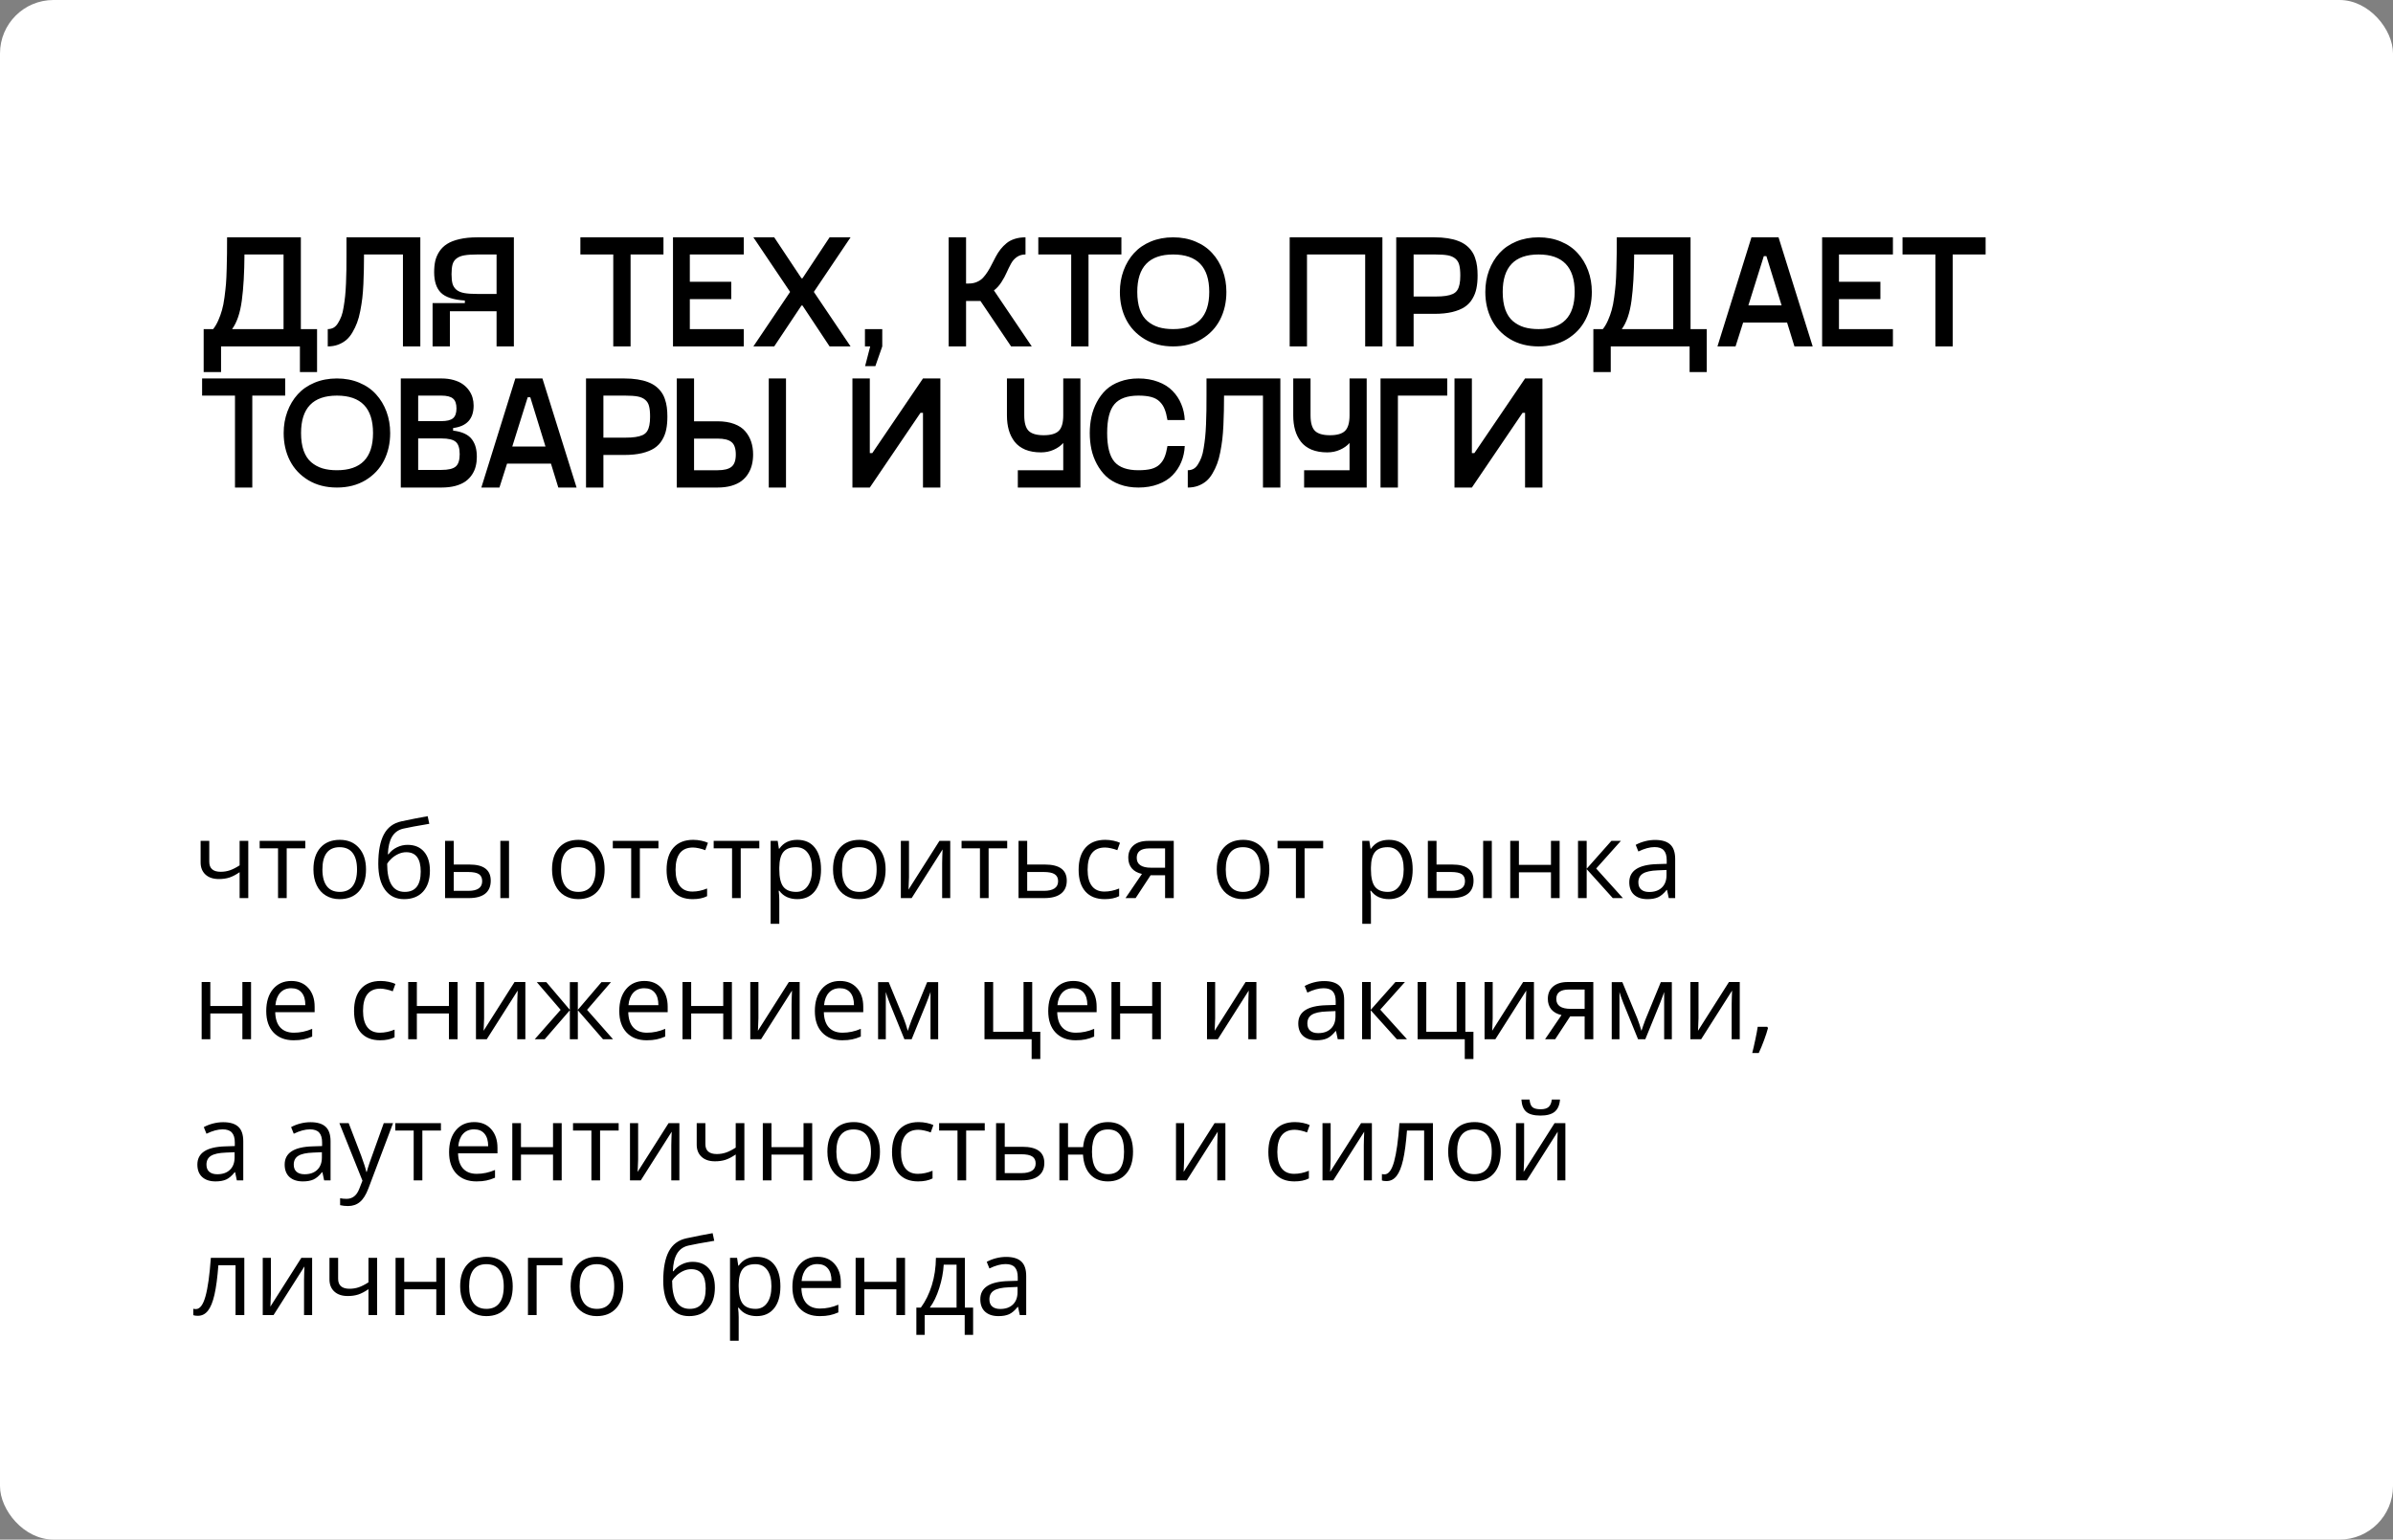 <?xml version="1.0" encoding="UTF-8"?> <svg xmlns="http://www.w3.org/2000/svg" width="373" height="240" viewBox="0 0 373 240" fill="none"><rect x="0" y="0" width="373" height="240" fill="#808080" stroke="none"/><rect width="373" height="240" rx="8.333" fill="white"></rect><path d="M32.62 131.081V134.336C32.62 135.378 33.215 135.898 34.403 135.898C34.896 135.898 35.368 135.822 35.819 135.671C36.269 135.519 36.779 135.261 37.349 134.897V131.081H38.7V140H37.349V135.964C36.779 136.354 36.25 136.631 35.762 136.794C35.279 136.951 34.731 137.03 34.118 137.03C33.228 137.03 32.531 136.796 32.026 136.33C31.522 135.863 31.27 135.231 31.27 134.434V131.081H32.62ZM47.586 132.236H44.689V140H43.338V132.236H40.474V131.081H47.586V132.236ZM57.051 135.532C57.051 136.986 56.685 138.123 55.952 138.942C55.22 139.756 54.208 140.163 52.917 140.163C52.119 140.163 51.411 139.976 50.793 139.601C50.174 139.227 49.697 138.69 49.36 137.99C49.024 137.29 48.856 136.471 48.856 135.532C48.856 134.078 49.219 132.947 49.946 132.139C50.673 131.325 51.682 130.918 52.974 130.918C54.221 130.918 55.212 131.333 55.944 132.163C56.682 132.993 57.051 134.116 57.051 135.532ZM50.255 135.532C50.255 136.672 50.483 137.54 50.939 138.136C51.395 138.733 52.065 139.032 52.949 139.032C53.834 139.032 54.504 138.736 54.959 138.145C55.42 137.548 55.651 136.677 55.651 135.532C55.651 134.398 55.42 133.538 54.959 132.952C54.504 132.361 53.828 132.065 52.933 132.065C52.049 132.065 51.381 132.356 50.931 132.936C50.481 133.517 50.255 134.382 50.255 135.532ZM58.963 134.653C58.963 132.7 59.251 131.178 59.826 130.088C60.401 128.992 61.312 128.308 62.56 128.037C64.112 127.706 65.479 127.438 66.662 127.231L66.914 128.42C65.031 128.734 63.686 128.984 62.878 129.168C62.091 129.347 61.5 129.771 61.103 130.438C60.713 131.105 60.499 132.014 60.461 133.164H60.558C60.895 132.708 61.329 132.35 61.86 132.09C62.392 131.829 62.948 131.699 63.529 131.699C64.625 131.699 65.479 132.055 66.092 132.765C66.705 133.476 67.012 134.461 67.012 135.719C67.012 137.114 66.656 138.204 65.946 138.991C65.235 139.772 64.245 140.163 62.975 140.163C61.722 140.163 60.74 139.683 60.029 138.722C59.319 137.762 58.963 136.406 58.963 134.653ZM63.097 139.032C64.752 139.032 65.579 137.976 65.579 135.866C65.579 133.853 64.828 132.847 63.325 132.847C62.913 132.847 62.514 132.933 62.129 133.107C61.749 133.275 61.399 133.5 61.079 133.783C60.764 134.065 60.52 134.355 60.347 134.653C60.347 136.08 60.572 137.168 61.022 137.917C61.472 138.66 62.164 139.032 63.097 139.032ZM70.723 134.767H73.156C74.29 134.767 75.128 134.979 75.671 135.402C76.219 135.82 76.493 136.446 76.493 137.282C76.493 138.177 76.202 138.855 75.622 139.316C75.047 139.772 74.198 140 73.075 140H69.372V131.081H70.723V134.767ZM79.341 140H77.99V131.081H79.341V140ZM70.723 135.931V138.869H73.009C74.442 138.869 75.158 138.367 75.158 137.363C75.158 136.864 74.992 136.501 74.662 136.273C74.331 136.045 73.766 135.931 72.969 135.931H70.723ZM94.242 135.532C94.242 136.986 93.875 138.123 93.143 138.942C92.41 139.756 91.399 140.163 90.107 140.163C89.31 140.163 88.602 139.976 87.983 139.601C87.365 139.227 86.888 138.69 86.551 137.99C86.215 137.29 86.046 136.471 86.046 135.532C86.046 134.078 86.41 132.947 87.137 132.139C87.864 131.325 88.873 130.918 90.164 130.918C91.412 130.918 92.402 131.333 93.135 132.163C93.873 132.993 94.242 134.116 94.242 135.532ZM87.446 135.532C87.446 136.672 87.674 137.54 88.13 138.136C88.586 138.733 89.256 139.032 90.14 139.032C91.024 139.032 91.694 138.736 92.15 138.145C92.611 137.548 92.842 136.677 92.842 135.532C92.842 134.398 92.611 133.538 92.15 132.952C91.694 132.361 91.019 132.065 90.124 132.065C89.239 132.065 88.572 132.356 88.122 132.936C87.671 133.517 87.446 134.382 87.446 135.532ZM102.632 132.236H99.735V140H98.384V132.236H95.519V131.081H102.632V132.236ZM107.962 140.163C106.671 140.163 105.67 139.767 104.959 138.975C104.254 138.177 103.901 137.051 103.901 135.597C103.901 134.105 104.259 132.952 104.976 132.139C105.697 131.325 106.723 130.918 108.052 130.918C108.48 130.918 108.909 130.964 109.338 131.056C109.766 131.149 110.103 131.257 110.347 131.382L109.932 132.529C109.633 132.41 109.308 132.312 108.955 132.236C108.602 132.155 108.29 132.114 108.019 132.114C106.207 132.114 105.301 133.27 105.301 135.581C105.301 136.677 105.521 137.518 105.96 138.104C106.405 138.69 107.062 138.983 107.93 138.983C108.673 138.983 109.435 138.823 110.216 138.503V139.699C109.62 140.008 108.868 140.163 107.962 140.163ZM118.354 132.236H115.457V140H114.106V132.236H111.242V131.081H118.354V132.236ZM124.271 140.163C123.69 140.163 123.159 140.057 122.676 139.845C122.198 139.628 121.797 139.297 121.471 138.853H121.374C121.439 139.373 121.471 139.867 121.471 140.334V144.004H120.12V131.081H121.219L121.406 132.301H121.471C121.819 131.813 122.223 131.461 122.684 131.243C123.145 131.026 123.674 130.918 124.271 130.918C125.454 130.918 126.365 131.322 127.005 132.131C127.651 132.939 127.974 134.073 127.974 135.532C127.974 136.997 127.645 138.136 126.989 138.95C126.338 139.759 125.432 140.163 124.271 140.163ZM124.076 132.065C123.164 132.065 122.505 132.318 122.098 132.822C121.691 133.327 121.482 134.13 121.471 135.231V135.532C121.471 136.785 121.68 137.683 122.098 138.226C122.516 138.763 123.186 139.032 124.108 139.032C124.878 139.032 125.481 138.72 125.915 138.096C126.354 137.472 126.574 136.612 126.574 135.516C126.574 134.404 126.354 133.552 125.915 132.961C125.481 132.364 124.868 132.065 124.076 132.065ZM138.04 135.532C138.04 136.986 137.674 138.123 136.942 138.942C136.209 139.756 135.197 140.163 133.906 140.163C133.109 140.163 132.401 139.976 131.782 139.601C131.164 139.227 130.686 138.69 130.35 137.99C130.014 137.29 129.845 136.471 129.845 135.532C129.845 134.078 130.209 132.947 130.936 132.139C131.663 131.325 132.672 130.918 133.963 130.918C135.211 130.918 136.201 131.333 136.934 132.163C137.671 132.993 138.04 134.116 138.04 135.532ZM131.245 135.532C131.245 136.672 131.473 137.54 131.929 138.136C132.384 138.733 133.054 139.032 133.939 139.032C134.823 139.032 135.493 138.736 135.949 138.145C136.41 137.548 136.641 136.677 136.641 135.532C136.641 134.398 136.41 133.538 135.949 132.952C135.493 132.361 134.818 132.065 133.923 132.065C133.038 132.065 132.371 132.356 131.921 132.936C131.47 133.517 131.245 134.382 131.245 135.532ZM141.686 131.081V136.737L141.629 138.218L141.605 138.682L146.431 131.081H148.115V140H146.854V134.548L146.878 133.473L146.919 132.415L142.101 140H140.417V131.081H141.686ZM156.994 132.236H154.097V140H152.746V132.236H149.881V131.081H156.994V132.236ZM160.111 134.767H162.861C165.14 134.767 166.279 135.605 166.279 137.282C166.279 138.161 165.981 138.834 165.384 139.3C164.793 139.767 163.925 140 162.78 140H158.76V131.081H160.111V134.767ZM160.111 135.931V138.869H162.715C163.431 138.869 163.979 138.744 164.359 138.494C164.738 138.245 164.928 137.868 164.928 137.363C164.928 136.87 164.752 136.509 164.399 136.281C164.052 136.048 163.477 135.931 162.674 135.931H160.111ZM172.187 140.163C170.896 140.163 169.895 139.767 169.185 138.975C168.479 138.177 168.127 137.051 168.127 135.597C168.127 134.105 168.485 132.952 169.201 132.139C169.922 131.325 170.948 130.918 172.277 130.918C172.706 130.918 173.134 130.964 173.563 131.056C173.991 131.149 174.328 131.257 174.572 131.382L174.157 132.529C173.859 132.41 173.533 132.312 173.18 132.236C172.828 132.155 172.516 132.114 172.244 132.114C170.432 132.114 169.526 133.27 169.526 135.581C169.526 136.677 169.746 137.518 170.186 138.104C170.63 138.69 171.287 138.983 172.155 138.983C172.898 138.983 173.66 138.823 174.442 138.503V139.699C173.845 140.008 173.094 140.163 172.187 140.163ZM177.013 140H175.435L177.998 136.232C177.309 136.08 176.78 135.787 176.411 135.353C176.048 134.914 175.866 134.363 175.866 133.701C175.866 132.887 176.14 132.247 176.688 131.781C177.236 131.314 178.001 131.081 178.983 131.081H182.954V140H181.603V136.436H179.349L177.013 140ZM177.184 133.717C177.184 134.748 177.933 135.264 179.43 135.264H181.603V132.253H179.154C177.841 132.253 177.184 132.741 177.184 133.717ZM197.855 135.532C197.855 136.986 197.489 138.123 196.756 138.942C196.024 139.756 195.012 140.163 193.721 140.163C192.923 140.163 192.215 139.976 191.597 139.601C190.978 139.227 190.501 138.69 190.164 137.99C189.828 137.29 189.66 136.471 189.66 135.532C189.66 134.078 190.023 132.947 190.75 132.139C191.477 131.325 192.486 130.918 193.778 130.918C195.025 130.918 196.016 131.333 196.748 132.163C197.486 132.993 197.855 134.116 197.855 135.532ZM191.06 135.532C191.06 136.672 191.287 137.54 191.743 138.136C192.199 138.733 192.869 139.032 193.753 139.032C194.638 139.032 195.308 138.736 195.763 138.145C196.224 137.548 196.455 136.677 196.455 135.532C196.455 134.398 196.224 133.538 195.763 132.952C195.308 132.361 194.632 132.065 193.737 132.065C192.853 132.065 192.185 132.356 191.735 132.936C191.285 133.517 191.06 134.382 191.06 135.532ZM206.245 132.236H203.348V140H201.997V132.236H199.132V131.081H206.245V132.236ZM216.491 140.163C215.91 140.163 215.379 140.057 214.896 139.845C214.418 139.628 214.017 139.297 213.691 138.853H213.594C213.659 139.373 213.691 139.867 213.691 140.334V144.004H212.34V131.081H213.439L213.626 132.301H213.691C214.039 131.813 214.443 131.461 214.904 131.243C215.365 131.026 215.894 130.918 216.491 130.918C217.674 130.918 218.585 131.322 219.225 132.131C219.871 132.939 220.194 134.073 220.194 135.532C220.194 136.997 219.865 138.136 219.209 138.95C218.558 139.759 217.652 140.163 216.491 140.163ZM216.296 132.065C215.384 132.065 214.725 132.318 214.318 132.822C213.911 133.327 213.702 134.13 213.691 135.231V135.532C213.691 136.785 213.9 137.683 214.318 138.226C214.736 138.763 215.406 139.032 216.328 139.032C217.099 139.032 217.701 138.72 218.135 138.096C218.574 137.472 218.794 136.612 218.794 135.516C218.794 134.404 218.574 133.552 218.135 132.961C217.701 132.364 217.088 132.065 216.296 132.065ZM223.913 134.767H226.346C227.48 134.767 228.318 134.979 228.861 135.402C229.409 135.82 229.683 136.446 229.683 137.282C229.683 138.177 229.392 138.855 228.812 139.316C228.237 139.772 227.388 140 226.265 140H222.562V131.081H223.913V134.767ZM232.531 140H231.18V131.081H232.531V140ZM223.913 135.931V138.869H226.2C227.632 138.869 228.348 138.367 228.348 137.363C228.348 136.864 228.182 136.501 227.852 136.273C227.521 136.045 226.956 135.931 226.159 135.931H223.913ZM236.755 131.081V134.816H241.751V131.081H243.102V140H241.751V135.98H236.755V140H235.404V131.081H236.755ZM251.167 131.081H252.648L248.799 135.386L252.965 140H251.387L247.318 135.483V140H245.967V131.081H247.318V135.418L251.167 131.081ZM260.111 140L259.842 138.73H259.777C259.332 139.289 258.887 139.669 258.442 139.87C258.003 140.065 257.452 140.163 256.79 140.163C255.906 140.163 255.212 139.935 254.707 139.479C254.208 139.023 253.958 138.375 253.958 137.534C253.958 135.733 255.399 134.789 258.28 134.702L259.793 134.653V134.1C259.793 133.4 259.641 132.885 259.338 132.554C259.039 132.217 258.559 132.049 257.897 132.049C257.154 132.049 256.313 132.277 255.374 132.733L254.959 131.699C255.399 131.461 255.879 131.273 256.4 131.138C256.926 131.002 257.452 130.934 257.979 130.934C259.042 130.934 259.829 131.17 260.339 131.642C260.854 132.114 261.112 132.871 261.112 133.913V140H260.111ZM257.059 139.048C257.9 139.048 258.559 138.817 259.036 138.356C259.519 137.895 259.761 137.249 259.761 136.419V135.614L258.41 135.671C257.336 135.709 256.56 135.877 256.082 136.175C255.61 136.468 255.374 136.927 255.374 137.55C255.374 138.039 255.521 138.41 255.814 138.665C256.112 138.92 256.527 139.048 257.059 139.048ZM32.783 153.081V156.816H37.78V153.081H39.131V162H37.78V157.98H32.783V162H31.432V153.081H32.783ZM45.763 162.163C44.445 162.163 43.403 161.761 42.638 160.958C41.879 160.155 41.499 159.04 41.499 157.614C41.499 156.176 41.852 155.034 42.557 154.188C43.268 153.341 44.22 152.918 45.413 152.918C46.531 152.918 47.415 153.287 48.066 154.025C48.717 154.757 49.043 155.726 49.043 156.93V157.785H42.899C42.926 158.832 43.189 159.626 43.688 160.169C44.193 160.711 44.901 160.983 45.812 160.983C46.773 160.983 47.722 160.782 48.66 160.381V161.585C48.183 161.791 47.73 161.938 47.301 162.024C46.878 162.117 46.366 162.163 45.763 162.163ZM45.397 154.049C44.681 154.049 44.109 154.282 43.68 154.749C43.257 155.216 43.007 155.861 42.931 156.686H47.594C47.594 155.834 47.404 155.183 47.025 154.733C46.645 154.277 46.102 154.049 45.397 154.049ZM59.248 162.163C57.957 162.163 56.956 161.767 56.245 160.975C55.54 160.177 55.187 159.051 55.187 157.597C55.187 156.105 55.545 154.952 56.261 154.139C56.983 153.325 58.008 152.918 59.338 152.918C59.766 152.918 60.195 152.964 60.623 153.056C61.052 153.149 61.388 153.257 61.633 153.382L61.217 154.529C60.919 154.41 60.593 154.312 60.241 154.236C59.888 154.155 59.576 154.114 59.305 154.114C57.493 154.114 56.587 155.27 56.587 157.581C56.587 158.677 56.807 159.518 57.246 160.104C57.691 160.69 58.347 160.983 59.215 160.983C59.959 160.983 60.721 160.823 61.502 160.503V161.699C60.906 162.008 60.154 162.163 59.248 162.163ZM64.977 153.081V156.816H69.974V153.081H71.325V162H69.974V157.98H64.977V162H63.626V153.081H64.977ZM75.459 153.081V158.737L75.402 160.218L75.378 160.682L80.203 153.081H81.888V162H80.627V156.548L80.651 155.473L80.692 154.415L75.874 162H74.189V153.081H75.459ZM88.822 153.097H90.067V157.418L93.753 153.097H95.234L91.507 157.418L95.552 162H93.989L90.067 157.483V162H88.822V157.483L84.907 162H83.353L87.389 157.418L83.67 153.097H85.151L88.822 157.418V153.097ZM100.793 162.163C99.474 162.163 98.433 161.761 97.668 160.958C96.908 160.155 96.528 159.04 96.528 157.614C96.528 156.176 96.881 155.034 97.586 154.188C98.297 153.341 99.249 152.918 100.443 152.918C101.56 152.918 102.445 153.287 103.096 154.025C103.747 154.757 104.072 155.726 104.072 156.93V157.785H97.928C97.955 158.832 98.218 159.626 98.717 160.169C99.222 160.711 99.93 160.983 100.841 160.983C101.802 160.983 102.751 160.782 103.69 160.381V161.585C103.212 161.791 102.759 161.938 102.331 162.024C101.908 162.117 101.395 162.163 100.793 162.163ZM100.426 154.049C99.71 154.049 99.138 154.282 98.709 154.749C98.286 155.216 98.037 155.861 97.961 156.686H102.624C102.624 155.834 102.434 155.183 102.054 154.733C101.674 154.277 101.132 154.049 100.426 154.049ZM107.734 153.081V156.816H112.731V153.081H114.082V162H112.731V157.98H107.734V162H106.383V153.081H107.734ZM118.216 153.081V158.737L118.159 160.218L118.135 160.682L122.961 153.081H124.645V162H123.384V156.548L123.408 155.473L123.449 154.415L118.631 162H116.947V153.081H118.216ZM131.278 162.163C129.959 162.163 128.918 161.761 128.153 160.958C127.393 160.155 127.013 159.04 127.013 157.614C127.013 156.176 127.366 155.034 128.071 154.188C128.782 153.341 129.734 152.918 130.928 152.918C132.045 152.918 132.93 153.287 133.581 154.025C134.232 154.757 134.557 155.726 134.557 156.93V157.785H128.413C128.44 158.832 128.703 159.626 129.202 160.169C129.707 160.711 130.415 160.983 131.326 160.983C132.287 160.983 133.236 160.782 134.175 160.381V161.585C133.697 161.791 133.244 161.938 132.816 162.024C132.393 162.117 131.88 162.163 131.278 162.163ZM130.911 154.049C130.195 154.049 129.623 154.282 129.194 154.749C128.771 155.216 128.522 155.861 128.446 156.686H133.109C133.109 155.834 132.919 155.183 132.539 154.733C132.159 154.277 131.617 154.049 130.911 154.049ZM141.499 160.698L141.751 159.941L142.101 158.981L144.518 153.097H146.235V162H145.039V154.635L144.876 155.107L144.404 156.352L142.101 162H140.97L138.667 156.336C138.379 155.609 138.181 155.042 138.073 154.635V162H136.868V153.097H138.521L140.856 158.753C141.089 159.35 141.304 159.998 141.499 160.698ZM162.153 165.084H160.802V162H153.454V153.081H154.805V160.836H159.541V153.081H160.892V160.836H162.153V165.084ZM167.655 162.163C166.336 162.163 165.295 161.761 164.53 160.958C163.77 160.155 163.39 159.04 163.39 157.614C163.39 156.176 163.743 155.034 164.448 154.188C165.159 153.341 166.111 152.918 167.305 152.918C168.422 152.918 169.307 153.287 169.958 154.025C170.609 154.757 170.934 155.726 170.934 156.93V157.785H164.79C164.817 158.832 165.08 159.626 165.579 160.169C166.084 160.711 166.792 160.983 167.703 160.983C168.664 160.983 169.613 160.782 170.552 160.381V161.585C170.074 161.791 169.621 161.938 169.193 162.024C168.77 162.117 168.257 162.163 167.655 162.163ZM167.288 154.049C166.572 154.049 166 154.282 165.571 154.749C165.148 155.216 164.899 155.861 164.823 156.686H169.486C169.486 155.834 169.296 155.183 168.916 154.733C168.536 154.277 167.994 154.049 167.288 154.049ZM174.596 153.081V156.816H179.593V153.081H180.944V162H179.593V157.98H174.596V162H173.245V153.081H174.596ZM189.408 153.081V158.737L189.351 160.218L189.326 160.682L194.152 153.081H195.837V162H194.575V156.548L194.6 155.473L194.64 154.415L189.823 162H188.138V153.081H189.408ZM208.516 162L208.247 160.73H208.182C207.737 161.289 207.292 161.669 206.847 161.87C206.408 162.065 205.857 162.163 205.195 162.163C204.311 162.163 203.617 161.935 203.112 161.479C202.613 161.023 202.363 160.375 202.363 159.534C202.363 157.733 203.804 156.789 206.685 156.702L208.198 156.653V156.1C208.198 155.4 208.046 154.885 207.743 154.554C207.444 154.217 206.964 154.049 206.302 154.049C205.559 154.049 204.718 154.277 203.779 154.733L203.364 153.699C203.804 153.461 204.284 153.273 204.805 153.138C205.331 153.002 205.857 152.934 206.383 152.934C207.447 152.934 208.233 153.17 208.743 153.642C209.259 154.114 209.517 154.871 209.517 155.913V162H208.516ZM205.464 161.048C206.305 161.048 206.964 160.817 207.441 160.356C207.924 159.895 208.166 159.249 208.166 158.419V157.614L206.815 157.671C205.741 157.709 204.965 157.877 204.487 158.175C204.015 158.468 203.779 158.927 203.779 159.55C203.779 160.039 203.926 160.41 204.219 160.665C204.517 160.92 204.932 161.048 205.464 161.048ZM217.508 153.081H218.989L215.14 157.386L219.307 162H217.728L213.659 157.483V162H212.308V153.081H213.659V157.418L217.508 153.081ZM229.666 165.084H228.315V162H220.967V153.081H222.318V160.836H227.054V153.081H228.405V160.836H229.666V165.084ZM232.669 153.081V158.737L232.612 160.218L232.588 160.682L237.414 153.081H239.098V162H237.837V156.548L237.861 155.473L237.902 154.415L233.084 162H231.4V153.081H232.669ZM242.41 162H240.832L243.395 158.232C242.706 158.08 242.177 157.787 241.808 157.353C241.445 156.914 241.263 156.363 241.263 155.701C241.263 154.887 241.537 154.247 242.085 153.781C242.633 153.314 243.398 153.081 244.38 153.081H248.351V162H247V158.436H244.746L242.41 162ZM242.581 155.717C242.581 156.748 243.33 157.264 244.827 157.264H247V154.253H244.551C243.238 154.253 242.581 154.741 242.581 155.717ZM255.854 160.698L256.107 159.941L256.457 158.981L258.874 153.097H260.591V162H259.395V154.635L259.232 155.107L258.76 156.352L256.457 162H255.326L253.022 156.336C252.735 155.609 252.537 155.042 252.428 154.635V162H251.224V153.097H252.876L255.212 158.753C255.445 159.35 255.659 159.998 255.854 160.698ZM264.749 153.081V158.737L264.692 160.218L264.668 160.682L269.494 153.081H271.178V162H269.917V156.548L269.941 155.473L269.982 154.415L265.164 162H263.48V153.081H264.749ZM275.459 160.063L275.581 160.25C275.44 160.793 275.237 161.422 274.971 162.138C274.705 162.86 274.428 163.53 274.141 164.148H273.123C273.27 163.584 273.43 162.887 273.604 162.057C273.783 161.227 273.907 160.562 273.978 160.063H275.459ZM36.917 184L36.649 182.73H36.584C36.139 183.289 35.694 183.669 35.249 183.87C34.81 184.065 34.259 184.163 33.597 184.163C32.713 184.163 32.018 183.935 31.514 183.479C31.015 183.023 30.765 182.375 30.765 181.534C30.765 179.733 32.205 178.789 35.086 178.702L36.6 178.653V178.1C36.6 177.4 36.448 176.885 36.144 176.554C35.846 176.217 35.366 176.049 34.704 176.049C33.961 176.049 33.12 176.277 32.181 176.733L31.766 175.699C32.205 175.461 32.685 175.273 33.206 175.138C33.733 175.002 34.259 174.934 34.785 174.934C35.849 174.934 36.635 175.17 37.145 175.642C37.661 176.114 37.918 176.871 37.918 177.913V184H36.917ZM33.866 183.048C34.706 183.048 35.366 182.817 35.843 182.356C36.326 181.895 36.567 181.249 36.567 180.419V179.614L35.217 179.671C34.142 179.709 33.366 179.877 32.889 180.175C32.417 180.468 32.181 180.927 32.181 181.55C32.181 182.039 32.328 182.41 32.62 182.665C32.919 182.92 33.334 183.048 33.866 183.048ZM50.524 184L50.255 182.73H50.19C49.746 183.289 49.301 183.669 48.856 183.87C48.416 184.065 47.866 184.163 47.204 184.163C46.319 184.163 45.625 183.935 45.12 183.479C44.621 183.023 44.372 182.375 44.372 181.534C44.372 179.733 45.812 178.789 48.693 178.702L50.207 178.653V178.1C50.207 177.4 50.055 176.885 49.751 176.554C49.453 176.217 48.972 176.049 48.31 176.049C47.567 176.049 46.726 176.277 45.788 176.733L45.373 175.699C45.812 175.461 46.292 175.273 46.813 175.138C47.339 175.002 47.866 174.934 48.392 174.934C49.455 174.934 50.242 175.17 50.752 175.642C51.267 176.114 51.525 176.871 51.525 177.913V184H50.524ZM47.472 183.048C48.313 183.048 48.972 182.817 49.45 182.356C49.933 181.895 50.174 181.249 50.174 180.419V179.614L48.823 179.671C47.749 179.709 46.973 179.877 46.496 180.175C46.024 180.468 45.788 180.927 45.788 181.55C45.788 182.039 45.934 182.41 46.227 182.665C46.526 182.92 46.941 183.048 47.472 183.048ZM52.9 175.081H54.349L56.302 180.167C56.731 181.328 56.996 182.166 57.1 182.682H57.165C57.235 182.405 57.382 181.933 57.604 181.266C57.832 180.593 58.57 178.531 59.818 175.081H61.266L57.433 185.237C57.053 186.241 56.609 186.951 56.099 187.369C55.594 187.792 54.973 188.004 54.235 188.004C53.823 188.004 53.416 187.958 53.014 187.866V186.783C53.313 186.848 53.646 186.881 54.015 186.881C54.943 186.881 55.605 186.36 56.001 185.318L56.497 184.049L52.9 175.081ZM68.729 176.236H65.832V184H64.481V176.236H61.616V175.081H68.729V176.236ZM74.263 184.163C72.944 184.163 71.903 183.761 71.138 182.958C70.378 182.155 69.998 181.04 69.998 179.614C69.998 178.176 70.351 177.034 71.056 176.188C71.767 175.341 72.719 174.918 73.913 174.918C75.03 174.918 75.915 175.287 76.566 176.025C77.217 176.757 77.542 177.726 77.542 178.93V179.785H71.398C71.425 180.832 71.688 181.626 72.188 182.169C72.692 182.711 73.4 182.983 74.311 182.983C75.272 182.983 76.221 182.782 77.16 182.381V183.585C76.682 183.791 76.229 183.938 75.801 184.024C75.378 184.117 74.865 184.163 74.263 184.163ZM73.897 176.049C73.18 176.049 72.608 176.282 72.179 176.749C71.756 177.216 71.507 177.861 71.431 178.686H76.094C76.094 177.834 75.904 177.183 75.524 176.733C75.144 176.277 74.602 176.049 73.897 176.049ZM81.204 175.081V178.816H86.201V175.081H87.552V184H86.201V179.98H81.204V184H79.853V175.081H81.204ZM96.431 176.236H93.534V184H92.183V176.236H89.318V175.081H96.431V176.236ZM99.466 175.081V180.737L99.409 182.218L99.385 182.682L104.211 175.081H105.895V184H104.634V178.548L104.658 177.473L104.699 176.415L99.881 184H98.197V175.081H99.466ZM109.948 175.081V178.336C109.948 179.378 110.542 179.898 111.73 179.898C112.224 179.898 112.696 179.822 113.146 179.671C113.596 179.519 114.106 179.261 114.676 178.897V175.081H116.027V184H114.676V179.964C114.106 180.354 113.577 180.631 113.089 180.794C112.606 180.951 112.058 181.03 111.445 181.03C110.556 181.03 109.858 180.796 109.354 180.33C108.849 179.863 108.597 179.231 108.597 178.434V175.081H109.948ZM120.251 175.081V178.816H125.247V175.081H126.598V184H125.247V179.98H120.251V184H118.9V175.081H120.251ZM137.161 179.532C137.161 180.986 136.795 182.123 136.063 182.942C135.33 183.756 134.319 184.163 133.027 184.163C132.23 184.163 131.522 183.976 130.903 183.601C130.285 183.227 129.807 182.69 129.471 181.99C129.135 181.29 128.966 180.471 128.966 179.532C128.966 178.078 129.33 176.947 130.057 176.139C130.784 175.325 131.793 174.918 133.084 174.918C134.332 174.918 135.322 175.333 136.055 176.163C136.793 176.993 137.161 178.116 137.161 179.532ZM130.366 179.532C130.366 180.672 130.594 181.54 131.05 182.136C131.506 182.733 132.176 183.032 133.06 183.032C133.944 183.032 134.614 182.736 135.07 182.145C135.531 181.548 135.762 180.677 135.762 179.532C135.762 178.398 135.531 177.538 135.07 176.952C134.614 176.361 133.939 176.065 133.044 176.065C132.159 176.065 131.492 176.356 131.042 176.936C130.591 177.517 130.366 178.382 130.366 179.532ZM143.102 184.163C141.811 184.163 140.81 183.767 140.099 182.975C139.394 182.177 139.041 181.051 139.041 179.597C139.041 178.105 139.399 176.952 140.116 176.139C140.837 175.325 141.863 174.918 143.192 174.918C143.62 174.918 144.049 174.964 144.478 175.056C144.906 175.149 145.243 175.257 145.487 175.382L145.072 176.529C144.773 176.41 144.448 176.312 144.095 176.236C143.742 176.155 143.43 176.114 143.159 176.114C141.347 176.114 140.441 177.27 140.441 179.581C140.441 180.677 140.661 181.518 141.1 182.104C141.545 182.69 142.202 182.983 143.07 182.983C143.813 182.983 144.575 182.823 145.356 182.503V183.699C144.76 184.008 144.008 184.163 143.102 184.163ZM153.494 176.236H150.597V184H149.246V176.236H146.382V175.081H153.494V176.236ZM156.611 178.767H159.362C161.641 178.767 162.78 179.605 162.78 181.282C162.78 182.161 162.482 182.834 161.885 183.3C161.293 183.767 160.425 184 159.281 184H155.26V175.081H156.611V178.767ZM156.611 179.931V182.869H159.215C159.932 182.869 160.48 182.744 160.859 182.494C161.239 182.245 161.429 181.868 161.429 181.363C161.429 180.87 161.253 180.509 160.9 180.281C160.553 180.048 159.978 179.931 159.175 179.931H156.611ZM176.606 179.532C176.606 180.992 176.257 182.128 175.557 182.942C174.862 183.756 173.907 184.163 172.692 184.163C171.536 184.163 170.62 183.802 169.941 183.08C169.263 182.353 168.886 181.32 168.81 179.98H166.475V184H165.124V175.081H166.475V178.816H168.826C168.935 177.579 169.331 176.622 170.015 175.943C170.698 175.26 171.602 174.918 172.725 174.918C173.918 174.918 174.862 175.333 175.557 176.163C176.257 176.988 176.606 178.111 176.606 179.532ZM170.21 179.532C170.21 180.677 170.408 181.548 170.804 182.145C171.2 182.736 171.835 183.032 172.708 183.032C173.566 183.032 174.195 182.744 174.596 182.169C175.003 181.588 175.207 180.71 175.207 179.532C175.207 178.393 175.009 177.53 174.613 176.944C174.217 176.358 173.582 176.065 172.708 176.065C171.835 176.065 171.2 176.358 170.804 176.944C170.408 177.53 170.21 178.393 170.21 179.532ZM184.574 175.081V180.737L184.517 182.218L184.492 182.682L189.318 175.081H191.003V184H189.741V178.548L189.766 177.473L189.806 176.415L184.989 184H183.304V175.081H184.574ZM201.761 184.163C200.47 184.163 199.469 183.767 198.758 182.975C198.053 182.177 197.7 181.051 197.7 179.597C197.7 178.105 198.058 176.952 198.774 176.139C199.496 175.325 200.521 174.918 201.851 174.918C202.279 174.918 202.708 174.964 203.136 175.056C203.565 175.149 203.901 175.257 204.145 175.382L203.73 176.529C203.432 176.41 203.107 176.312 202.754 176.236C202.401 176.155 202.089 176.114 201.818 176.114C200.006 176.114 199.1 177.27 199.1 179.581C199.1 180.677 199.32 181.518 199.759 182.104C200.204 182.69 200.86 182.983 201.729 182.983C202.472 182.983 203.234 182.823 204.015 182.503V183.699C203.419 184.008 202.667 184.163 201.761 184.163ZM207.409 175.081V180.737L207.352 182.218L207.327 182.682L212.153 175.081H213.838V184H212.576V178.548L212.601 177.473L212.642 176.415L207.824 184H206.139V175.081H207.409ZM223.351 184H221.984V176.236H219.307C219.16 178.168 218.957 179.7 218.696 180.834C218.436 181.968 218.097 182.798 217.679 183.325C217.267 183.851 216.74 184.114 216.1 184.114C215.807 184.114 215.574 184.081 215.4 184.016V183.015C215.52 183.048 215.655 183.064 215.807 183.064C216.431 183.064 216.928 182.405 217.297 181.087C217.665 179.768 217.945 177.766 218.135 175.081H223.351V184ZM233.923 179.532C233.923 180.986 233.556 182.123 232.824 182.942C232.091 183.756 231.08 184.163 229.788 184.163C228.991 184.163 228.283 183.976 227.664 183.601C227.046 183.227 226.568 182.69 226.232 181.99C225.896 181.29 225.728 180.471 225.728 179.532C225.728 178.078 226.091 176.947 226.818 176.139C227.545 175.325 228.554 174.918 229.845 174.918C231.093 174.918 232.083 175.333 232.816 176.163C233.554 176.993 233.923 178.116 233.923 179.532ZM227.127 179.532C227.127 180.672 227.355 181.54 227.811 182.136C228.267 182.733 228.937 183.032 229.821 183.032C230.705 183.032 231.375 182.736 231.831 182.145C232.292 181.548 232.523 180.677 232.523 179.532C232.523 178.398 232.292 177.538 231.831 176.952C231.375 176.361 230.7 176.065 229.805 176.065C228.92 176.065 228.253 176.356 227.803 176.936C227.352 177.517 227.127 178.382 227.127 179.532ZM237.568 175.081V180.737L237.511 182.218L237.487 182.682L242.313 175.081H243.997V184H242.736V178.548L242.76 177.473L242.801 176.415L237.983 184H236.299V175.081H237.568ZM240.116 173.901C239.112 173.901 238.379 173.708 237.918 173.323C237.457 172.932 237.199 172.292 237.145 171.402H238.415C238.464 171.967 238.61 172.36 238.854 172.582C239.104 172.805 239.535 172.916 240.148 172.916C240.707 172.916 241.119 172.797 241.385 172.558C241.656 172.319 241.822 171.934 241.882 171.402H243.159C243.094 172.26 242.82 172.892 242.337 173.299C241.854 173.7 241.114 173.901 240.116 173.901ZM38.081 205H36.714V197.236H34.036C33.89 199.168 33.687 200.7 33.426 201.834C33.166 202.968 32.827 203.798 32.409 204.325C31.997 204.851 31.47 205.114 30.83 205.114C30.537 205.114 30.304 205.081 30.13 205.016V204.015C30.25 204.048 30.385 204.064 30.537 204.064C31.161 204.064 31.657 203.405 32.026 202.087C32.395 200.768 32.675 198.766 32.865 196.081H38.081V205ZM42.223 196.081V201.737L42.166 203.218L42.142 203.682L46.968 196.081H48.652V205H47.391V199.548L47.415 198.473L47.456 197.415L42.638 205H40.954V196.081H42.223ZM52.705 196.081V199.336C52.705 200.378 53.299 200.898 54.487 200.898C54.981 200.898 55.453 200.822 55.903 200.671C56.354 200.519 56.864 200.261 57.433 199.897V196.081H58.784V205H57.433V200.964C56.864 201.354 56.335 201.631 55.846 201.794C55.364 201.951 54.816 202.03 54.203 202.03C53.313 202.03 52.616 201.796 52.111 201.33C51.606 200.863 51.354 200.231 51.354 199.434V196.081H52.705ZM63.008 196.081V199.816H68.005V196.081H69.356V205H68.005V200.98H63.008V205H61.657V196.081H63.008ZM79.919 200.532C79.919 201.986 79.552 203.123 78.82 203.942C78.088 204.756 77.076 205.163 75.784 205.163C74.987 205.163 74.279 204.976 73.66 204.601C73.042 204.227 72.565 203.69 72.228 202.99C71.892 202.29 71.724 201.471 71.724 200.532C71.724 199.078 72.087 197.947 72.814 197.139C73.541 196.325 74.55 195.918 75.841 195.918C77.089 195.918 78.079 196.333 78.812 197.163C79.55 197.993 79.919 199.116 79.919 200.532ZM73.123 200.532C73.123 201.672 73.351 202.54 73.807 203.136C74.263 203.733 74.933 204.032 75.817 204.032C76.701 204.032 77.371 203.736 77.827 203.145C78.288 202.548 78.519 201.677 78.519 200.532C78.519 199.398 78.288 198.538 77.827 197.952C77.371 197.361 76.696 197.065 75.801 197.065C74.916 197.065 74.249 197.356 73.799 197.936C73.349 198.517 73.123 199.382 73.123 200.532ZM87.666 197.236H83.646V205H82.295V196.081H87.666V197.236ZM97.139 200.532C97.139 201.986 96.772 203.123 96.04 203.942C95.308 204.756 94.296 205.163 93.005 205.163C92.207 205.163 91.499 204.976 90.88 204.601C90.262 204.227 89.785 203.69 89.448 202.99C89.112 202.29 88.944 201.471 88.944 200.532C88.944 199.078 89.307 197.947 90.034 197.139C90.761 196.325 91.77 195.918 93.061 195.918C94.309 195.918 95.299 196.333 96.032 197.163C96.77 197.993 97.139 199.116 97.139 200.532ZM90.343 200.532C90.343 201.672 90.571 202.54 91.027 203.136C91.483 203.733 92.153 204.032 93.037 204.032C93.921 204.032 94.591 203.736 95.047 203.145C95.508 202.548 95.739 201.677 95.739 200.532C95.739 199.398 95.508 198.538 95.047 197.952C94.591 197.361 93.916 197.065 93.021 197.065C92.136 197.065 91.469 197.356 91.019 197.936C90.569 198.517 90.343 199.382 90.343 200.532ZM103.381 199.653C103.381 197.7 103.668 196.178 104.243 195.088C104.818 193.992 105.73 193.308 106.978 193.037C108.529 192.706 109.896 192.438 111.079 192.231L111.331 193.42C109.449 193.734 108.103 193.984 107.295 194.168C106.508 194.347 105.917 194.771 105.521 195.438C105.13 196.105 104.916 197.014 104.878 198.164H104.976C105.312 197.708 105.746 197.35 106.278 197.09C106.809 196.829 107.365 196.699 107.946 196.699C109.042 196.699 109.896 197.055 110.509 197.765C111.123 198.476 111.429 199.461 111.429 200.719C111.429 202.114 111.074 203.204 110.363 203.991C109.652 204.772 108.662 205.163 107.393 205.163C106.139 205.163 105.157 204.683 104.447 203.722C103.736 202.762 103.381 201.406 103.381 199.653ZM107.515 204.032C109.169 204.032 109.997 202.976 109.997 200.866C109.997 198.853 109.245 197.847 107.743 197.847C107.33 197.847 106.931 197.933 106.546 198.107C106.166 198.275 105.817 198.5 105.496 198.783C105.182 199.065 104.938 199.355 104.764 199.653C104.764 201.08 104.989 202.168 105.439 202.917C105.89 203.66 106.581 204.032 107.515 204.032ZM117.939 205.163C117.359 205.163 116.827 205.057 116.344 204.845C115.867 204.628 115.465 204.297 115.14 203.853H115.042C115.107 204.373 115.14 204.867 115.14 205.334V209.004H113.789V196.081H114.888L115.075 197.301H115.14C115.487 196.813 115.891 196.461 116.353 196.243C116.814 196.026 117.343 195.918 117.939 195.918C119.122 195.918 120.034 196.322 120.674 197.131C121.319 197.939 121.642 199.073 121.642 200.532C121.642 201.997 121.314 203.136 120.658 203.95C120.007 204.759 119.1 205.163 117.939 205.163ZM117.744 197.065C116.833 197.065 116.173 197.318 115.767 197.822C115.36 198.327 115.151 199.13 115.14 200.231V200.532C115.14 201.785 115.349 202.683 115.767 203.226C116.184 203.763 116.854 204.032 117.777 204.032C118.547 204.032 119.149 203.72 119.583 203.096C120.023 202.472 120.243 201.612 120.243 200.516C120.243 199.404 120.023 198.552 119.583 197.961C119.149 197.364 118.536 197.065 117.744 197.065ZM127.778 205.163C126.46 205.163 125.418 204.761 124.653 203.958C123.894 203.155 123.514 202.04 123.514 200.614C123.514 199.176 123.867 198.034 124.572 197.188C125.283 196.341 126.235 195.918 127.428 195.918C128.546 195.918 129.43 196.287 130.081 197.025C130.732 197.757 131.058 198.726 131.058 199.93V200.785H124.914C124.941 201.832 125.204 202.626 125.703 203.169C126.208 203.711 126.916 203.983 127.827 203.983C128.787 203.983 129.737 203.782 130.675 203.381V204.585C130.198 204.791 129.745 204.938 129.316 205.024C128.893 205.117 128.381 205.163 127.778 205.163ZM127.412 197.049C126.696 197.049 126.124 197.282 125.695 197.749C125.272 198.216 125.022 198.861 124.946 199.686H129.609C129.609 198.834 129.419 198.183 129.04 197.733C128.66 197.277 128.117 197.049 127.412 197.049ZM134.72 196.081V199.816H139.717V196.081H141.068V205H139.717V200.98H134.72V205H133.369V196.081H134.72ZM151.68 208.084H150.369V205H144.136V208.084H142.834V203.836H143.534C144.261 202.849 144.83 201.691 145.243 200.361C145.655 199.032 145.869 197.605 145.885 196.081H150.402V203.836H151.68V208.084ZM149.1 203.836V197.147H147.098C147.027 198.351 146.794 199.572 146.398 200.809C146.007 202.04 145.519 203.05 144.933 203.836H149.1ZM158.955 205L158.687 203.73H158.621C158.177 204.289 157.732 204.669 157.287 204.87C156.847 205.065 156.297 205.163 155.635 205.163C154.75 205.163 154.056 204.935 153.551 204.479C153.052 204.023 152.803 203.375 152.803 202.534C152.803 200.733 154.243 199.789 157.124 199.702L158.638 199.653V199.1C158.638 198.4 158.486 197.885 158.182 197.554C157.884 197.217 157.403 197.049 156.742 197.049C155.998 197.049 155.157 197.277 154.219 197.733L153.804 196.699C154.243 196.461 154.723 196.273 155.244 196.138C155.77 196.002 156.297 195.934 156.823 195.934C157.886 195.934 158.673 196.17 159.183 196.642C159.698 197.114 159.956 197.871 159.956 198.913V205H158.955ZM155.903 204.048C156.744 204.048 157.403 203.817 157.881 203.356C158.364 202.895 158.605 202.249 158.605 201.419V200.614L157.254 200.671C156.18 200.709 155.404 200.877 154.927 201.175C154.455 201.468 154.219 201.927 154.219 202.55C154.219 203.039 154.365 203.41 154.658 203.665C154.957 203.92 155.372 204.048 155.903 204.048Z" fill="black"></path><path d="M46.895 51.302H49.421V58.004H46.748V54H34.456V58.004H31.746V51.302H33.223C33.524 50.928 33.792 50.472 34.028 49.935C34.264 49.398 34.456 48.865 34.602 48.336C34.757 47.807 34.887 47.14 34.993 46.334C35.099 45.528 35.176 44.833 35.225 44.247C35.273 43.661 35.31 42.871 35.334 41.878C35.367 40.877 35.383 40.1 35.383 39.547C35.391 38.985 35.395 38.163 35.395 37.081V36.996H46.895V51.302ZM36.177 51.302H44.197V39.669H38.105C38.089 42.525 37.951 44.922 37.69 46.859C37.43 48.796 36.925 50.277 36.177 51.302ZM65.517 36.996V54H62.807V39.669H56.74C56.74 40.564 56.732 41.341 56.716 42.001C56.708 42.651 56.683 43.404 56.643 44.259C56.602 45.113 56.545 45.854 56.472 46.48C56.398 47.099 56.293 47.766 56.154 48.482C56.016 49.199 55.849 49.809 55.654 50.313C55.467 50.818 55.227 51.319 54.934 51.815C54.649 52.303 54.327 52.698 53.969 52.999C53.611 53.3 53.188 53.544 52.7 53.731C52.211 53.91 51.674 54 51.088 54V51.302C51.422 51.302 51.723 51.229 51.992 51.083C52.26 50.928 52.492 50.688 52.688 50.362C52.891 50.037 53.066 49.683 53.212 49.3C53.359 48.918 53.477 48.434 53.566 47.848C53.664 47.262 53.741 46.692 53.798 46.139C53.855 45.585 53.9 44.922 53.933 44.149C53.965 43.368 53.986 42.651 53.994 42.001C54.002 41.349 54.006 40.572 54.006 39.669V36.996H65.517ZM74.398 36.996H80.099V54H77.401V48.519H70.126V54H67.428V47.249H72.457V46.847C70.667 46.733 69.422 46.326 68.722 45.626C68.022 44.926 67.672 43.86 67.672 42.428C67.672 41.777 67.729 41.195 67.843 40.682C67.965 40.161 68.181 39.665 68.49 39.193C68.799 38.721 69.202 38.33 69.699 38.021C70.195 37.704 70.838 37.455 71.627 37.276C72.425 37.089 73.349 36.996 74.398 36.996ZM77.401 45.821V39.669H74.398C73.552 39.669 72.881 39.714 72.384 39.803C71.888 39.885 71.481 40.047 71.164 40.291C70.854 40.528 70.647 40.837 70.541 41.219C70.435 41.594 70.382 42.102 70.382 42.745C70.382 43.372 70.435 43.872 70.541 44.247C70.655 44.621 70.862 44.934 71.164 45.187C71.473 45.431 71.88 45.597 72.384 45.687C72.889 45.776 73.56 45.821 74.398 45.821H77.401ZM103.416 36.996V39.669H98.289V54H95.591V39.669H90.464V36.996H103.416ZM115.935 39.669H107.524V43.929H113.982V46.627H107.524V51.302H115.935V54H104.9V36.996H115.935V39.669ZM132.58 36.996L126.855 45.504L132.58 54H129.309L125.085 47.628H124.926L120.678 54H117.431L123.156 45.504L117.431 36.996H120.678L124.926 43.38H125.085L129.309 36.996H132.58ZM134.821 51.302H137.519V54L136.444 57.076H134.845L135.639 54H134.821V51.302ZM157.601 54L152.828 46.92H150.582V54H147.872V36.996H150.582V44.198H150.997C151.469 44.198 151.892 44.116 152.266 43.954C152.649 43.791 152.97 43.571 153.23 43.294C153.491 43.01 153.735 42.688 153.963 42.33C154.191 41.972 154.402 41.594 154.598 41.195C154.801 40.796 155.009 40.397 155.22 39.998C155.432 39.6 155.676 39.221 155.953 38.863C156.237 38.505 156.551 38.188 156.893 37.911C157.234 37.626 157.658 37.403 158.162 37.24C158.667 37.077 159.228 36.996 159.847 36.996V39.669C159.318 39.669 158.866 39.803 158.492 40.072C158.117 40.332 157.812 40.682 157.576 41.122C157.34 41.561 157.116 42.017 156.905 42.489C156.701 42.961 156.429 43.461 156.087 43.99C155.753 44.511 155.367 44.938 154.927 45.272L160.823 54H157.601ZM174.795 36.996V39.669H169.668V54H166.97V39.669H161.843V36.996H174.795ZM187.302 52.865C186.032 53.622 184.551 54 182.858 54C181.166 54 179.685 53.622 178.415 52.865C177.146 52.1 176.185 51.083 175.534 49.813C174.883 48.535 174.558 47.099 174.558 45.504C174.558 44.316 174.749 43.205 175.131 42.171C175.514 41.138 176.051 40.239 176.743 39.474C177.443 38.7 178.317 38.094 179.367 37.655C180.425 37.215 181.589 36.996 182.858 36.996C184.128 36.996 185.288 37.215 186.337 37.655C187.395 38.094 188.27 38.7 188.962 39.474C189.662 40.239 190.203 41.138 190.585 42.171C190.968 43.205 191.159 44.316 191.159 45.504C191.159 47.099 190.834 48.535 190.183 49.813C189.532 51.083 188.571 52.1 187.302 52.865ZM182.858 51.302C186.61 51.302 188.486 49.37 188.486 45.504C188.486 41.614 186.61 39.669 182.858 39.669C179.131 39.669 177.268 41.614 177.268 45.504C177.268 46.57 177.402 47.486 177.67 48.251C177.947 49.016 178.342 49.618 178.854 50.057C179.367 50.488 179.949 50.806 180.6 51.009C181.259 51.205 182.012 51.302 182.858 51.302ZM215.477 36.996V54H212.792V39.669H203.722V54H201.024V36.996H215.477ZM223.589 36.996C224.346 36.996 225.034 37.044 225.652 37.142C226.279 37.24 226.82 37.378 227.276 37.557C227.74 37.728 228.147 37.948 228.497 38.216C228.847 38.485 229.135 38.782 229.363 39.107C229.599 39.425 229.786 39.791 229.925 40.206C230.071 40.621 230.173 41.052 230.23 41.5C230.287 41.94 230.315 42.424 230.315 42.953C230.315 43.709 230.254 44.377 230.132 44.955C230.018 45.532 229.807 46.078 229.498 46.59C229.196 47.103 228.794 47.526 228.289 47.86C227.793 48.185 227.15 48.446 226.36 48.641C225.571 48.828 224.647 48.922 223.589 48.922H220.342V54H217.632V36.996H223.589ZM223.711 46.224C224.371 46.224 224.916 46.192 225.347 46.127C225.787 46.061 226.157 45.96 226.458 45.821C226.767 45.675 227.003 45.471 227.166 45.211C227.329 44.942 227.443 44.633 227.508 44.283C227.581 43.925 227.618 43.482 227.618 42.953C227.618 42.261 227.565 41.716 227.459 41.317C227.361 40.91 227.162 40.58 226.861 40.328C226.56 40.068 226.165 39.893 225.677 39.803C225.197 39.714 224.542 39.669 223.711 39.669H220.342V46.224H223.711ZM244.263 52.865C242.993 53.622 241.512 54 239.819 54C238.127 54 236.646 53.622 235.376 52.865C234.106 52.1 233.146 51.083 232.495 49.813C231.844 48.535 231.519 47.099 231.519 45.504C231.519 44.316 231.71 43.205 232.092 42.171C232.475 41.138 233.012 40.239 233.704 39.474C234.403 38.7 235.278 38.094 236.328 37.655C237.386 37.215 238.55 36.996 239.819 36.996C241.089 36.996 242.249 37.215 243.298 37.655C244.356 38.094 245.231 38.7 245.923 39.474C246.623 40.239 247.164 41.138 247.546 42.171C247.929 43.205 248.12 44.316 248.12 45.504C248.12 47.099 247.795 48.535 247.144 49.813C246.493 51.083 245.532 52.1 244.263 52.865ZM239.819 51.302C243.571 51.302 245.447 49.37 245.447 45.504C245.447 41.614 243.571 39.669 239.819 39.669C236.092 39.669 234.229 41.614 234.229 45.504C234.229 46.57 234.363 47.486 234.631 48.251C234.908 49.016 235.303 49.618 235.815 50.057C236.328 50.488 236.91 50.806 237.561 51.009C238.22 51.205 238.973 51.302 239.819 51.302ZM263.508 51.302H266.035V58.004H263.361V54H251.069V58.004H248.359V51.302H249.836C250.137 50.928 250.406 50.472 250.642 49.935C250.878 49.398 251.069 48.865 251.215 48.336C251.37 47.807 251.5 47.14 251.606 46.334C251.712 45.528 251.789 44.833 251.838 44.247C251.887 43.661 251.923 42.871 251.948 41.878C251.98 40.877 251.997 40.1 251.997 39.547C252.005 38.985 252.009 38.163 252.009 37.081V36.996H263.508V51.302ZM252.79 51.302H260.81V39.669H254.719C254.702 42.525 254.564 44.922 254.304 46.859C254.043 48.796 253.539 50.277 252.79 51.302ZM279.701 54L278.554 50.277H271.706L270.521 54H267.702L273 36.996H277.223L282.545 54H279.701ZM272.523 47.603H277.699L275.331 39.925H274.928L272.523 47.603ZM295.052 39.669H286.642V43.929H293.099V46.627H286.642V51.302H295.052V54H284.017V36.996H295.052V39.669ZM309.5 36.996V39.669H304.373V54H301.675V39.669H296.548V36.996H309.5ZM44.453 58.996V61.669H39.326V76H36.628V61.669H31.502V58.996H44.453ZM56.96 74.865C55.69 75.622 54.209 76 52.517 76C50.824 76 49.343 75.622 48.073 74.865C46.804 74.1 45.843 73.082 45.192 71.813C44.541 70.535 44.216 69.099 44.216 67.504C44.216 66.316 44.407 65.205 44.79 64.171C45.172 63.138 45.709 62.239 46.401 61.474C47.101 60.7 47.976 60.094 49.025 59.655C50.083 59.215 51.247 58.996 52.517 58.996C53.786 58.996 54.946 59.215 55.996 59.655C57.053 60.094 57.928 60.7 58.62 61.474C59.32 62.239 59.861 63.138 60.244 64.171C60.626 65.205 60.817 66.316 60.817 67.504C60.817 69.099 60.492 70.535 59.841 71.813C59.19 73.082 58.23 74.1 56.96 74.865ZM52.517 73.302C56.268 73.302 58.144 71.37 58.144 67.504C58.144 63.614 56.268 61.669 52.517 61.669C48.789 61.669 46.926 63.614 46.926 67.504C46.926 68.57 47.06 69.486 47.329 70.251C47.605 71.016 48 71.618 48.513 72.057C49.025 72.488 49.607 72.806 50.258 73.009C50.917 73.205 51.67 73.302 52.517 73.302ZM70.626 67.126C71.335 67.207 71.937 67.366 72.433 67.602C72.93 67.838 73.312 68.143 73.581 68.517C73.849 68.891 74.04 69.298 74.154 69.738C74.268 70.169 74.325 70.665 74.325 71.227C74.325 71.74 74.268 72.22 74.154 72.668C74.049 73.115 73.861 73.546 73.593 73.961C73.324 74.376 72.982 74.734 72.567 75.036C72.16 75.329 71.636 75.565 70.993 75.744C70.35 75.915 69.621 76 68.808 76H62.472V58.996H68.808C69.507 58.996 70.142 59.077 70.712 59.24C71.282 59.403 71.754 59.618 72.128 59.887C72.51 60.155 72.832 60.473 73.092 60.839C73.353 61.205 73.54 61.588 73.654 61.986C73.768 62.377 73.825 62.788 73.825 63.219C73.825 65.294 72.759 66.462 70.626 66.723V67.126ZM65.182 61.669V65.648H68.771C69.65 65.648 70.264 65.498 70.614 65.197C70.972 64.896 71.151 64.387 71.151 63.671C71.151 62.947 70.972 62.434 70.614 62.133C70.264 61.824 69.65 61.669 68.771 61.669H65.182ZM68.808 73.253C69.874 73.253 70.614 73.079 71.029 72.728C71.444 72.379 71.652 71.736 71.652 70.8C71.652 69.856 71.444 69.213 71.029 68.871C70.622 68.521 69.882 68.346 68.808 68.346H65.182V73.253H68.808ZM87.027 76L85.88 72.277H79.032L77.848 76H75.028L80.326 58.996H84.549L89.872 76H87.027ZM79.85 69.603H85.025L82.657 61.925H82.254L79.85 69.603ZM97.3 58.996C98.057 58.996 98.745 59.044 99.363 59.142C99.99 59.24 100.531 59.378 100.987 59.557C101.451 59.728 101.858 59.948 102.208 60.216C102.557 60.485 102.846 60.782 103.074 61.107C103.31 61.425 103.497 61.791 103.636 62.206C103.782 62.621 103.884 63.052 103.941 63.5C103.998 63.94 104.026 64.424 104.026 64.953C104.026 65.71 103.965 66.377 103.843 66.955C103.729 67.532 103.518 68.078 103.208 68.59C102.907 69.103 102.505 69.526 102 69.86C101.504 70.185 100.861 70.446 100.071 70.641C99.282 70.828 98.358 70.922 97.3 70.922H94.053V76H91.343V58.996H97.3ZM97.422 68.224C98.082 68.224 98.627 68.192 99.058 68.126C99.498 68.061 99.868 67.96 100.169 67.821C100.478 67.675 100.714 67.471 100.877 67.211C101.04 66.942 101.154 66.633 101.219 66.283C101.292 65.925 101.329 65.482 101.329 64.953C101.329 64.261 101.276 63.716 101.17 63.317C101.072 62.91 100.873 62.58 100.572 62.328C100.271 62.068 99.876 61.893 99.388 61.803C98.908 61.714 98.252 61.669 97.422 61.669H94.053V68.224H97.422ZM111.833 65.673C112.834 65.673 113.705 65.811 114.446 66.088C115.186 66.365 115.764 66.751 116.179 67.248C116.594 67.736 116.899 68.281 117.095 68.883C117.29 69.477 117.388 70.132 117.388 70.849C117.388 71.41 117.327 71.939 117.205 72.436C117.091 72.924 116.895 73.392 116.619 73.839C116.35 74.279 116.004 74.657 115.581 74.975C115.166 75.292 114.637 75.544 113.994 75.731C113.359 75.91 112.639 76 111.833 76H105.486V58.996H108.184V65.673H111.833ZM119.829 58.996H122.515V76H119.829V58.996ZM111.858 73.302C112.859 73.302 113.579 73.123 114.019 72.765C114.466 72.407 114.69 71.768 114.69 70.849C114.69 69.913 114.466 69.266 114.019 68.908C113.579 68.55 112.859 68.371 111.858 68.371H108.184V73.302H111.858ZM143.866 58.996H146.576V76H143.866V64.355H143.476L135.578 76H132.868V58.996H135.578V70.629H135.968L143.866 58.996ZM165.73 58.996H168.404V76H158.65V73.302H165.73V69.054C165.34 69.494 164.839 69.848 164.229 70.116C163.627 70.385 162.968 70.519 162.251 70.519C161.316 70.519 160.502 70.377 159.81 70.092C159.118 69.799 158.565 69.388 158.15 68.859C157.743 68.33 157.442 67.728 157.247 67.052C157.051 66.369 156.954 65.608 156.954 64.769V58.996H159.651V64.745C159.651 65.909 159.883 66.719 160.347 67.174C160.811 67.622 161.588 67.846 162.679 67.846C163.777 67.846 164.559 67.622 165.022 67.174C165.494 66.719 165.73 65.909 165.73 64.745V58.996ZM170.12 70.031C169.949 69.225 169.863 68.383 169.863 67.504C169.863 66.625 169.949 65.787 170.12 64.989C170.291 64.184 170.571 63.415 170.962 62.682C171.353 61.942 171.833 61.303 172.402 60.766C172.972 60.228 173.688 59.801 174.551 59.484C175.422 59.158 176.386 58.996 177.444 58.996C178.583 58.996 179.609 59.171 180.52 59.52C181.44 59.862 182.188 60.334 182.766 60.937C183.352 61.531 183.804 62.214 184.121 62.987C184.447 63.752 184.63 64.582 184.67 65.478H181.973C181.859 64.786 181.712 64.22 181.533 63.781C181.362 63.333 181.106 62.943 180.764 62.609C180.431 62.275 179.995 62.035 179.458 61.889C178.921 61.742 178.25 61.669 177.444 61.669C175.71 61.669 174.465 62.117 173.708 63.012C172.952 63.899 172.573 65.396 172.573 67.504C172.573 69.603 172.952 71.097 173.708 71.984C174.465 72.863 175.71 73.302 177.444 73.302C178.25 73.302 178.921 73.233 179.458 73.095C179.995 72.948 180.431 72.712 180.764 72.387C181.106 72.053 181.362 71.666 181.533 71.227C181.712 70.788 181.859 70.222 181.973 69.53H184.67C184.63 70.425 184.447 71.26 184.121 72.033C183.804 72.798 183.352 73.481 182.766 74.084C182.188 74.678 181.44 75.145 180.52 75.487C179.609 75.829 178.583 76 177.444 76C176.386 76 175.422 75.841 174.551 75.524C173.688 75.207 172.972 74.779 172.402 74.242C171.833 73.697 171.353 73.058 170.962 72.326C170.571 71.593 170.291 70.828 170.12 70.031ZM199.57 58.996V76H196.86V61.669H190.793C190.793 62.564 190.785 63.341 190.769 64.001C190.76 64.651 190.736 65.404 190.695 66.259C190.655 67.113 190.598 67.854 190.524 68.481C190.451 69.099 190.345 69.766 190.207 70.482C190.069 71.199 189.902 71.809 189.707 72.314C189.519 72.818 189.279 73.319 188.986 73.815C188.701 74.303 188.38 74.698 188.022 74.999C187.664 75.3 187.241 75.544 186.752 75.731C186.264 75.91 185.727 76 185.141 76V73.302C185.475 73.302 185.776 73.229 186.044 73.082C186.313 72.928 186.545 72.688 186.74 72.362C186.944 72.037 187.119 71.683 187.265 71.3C187.412 70.918 187.53 70.434 187.619 69.848C187.717 69.262 187.794 68.692 187.851 68.139C187.908 67.585 187.953 66.922 187.985 66.149C188.018 65.368 188.038 64.651 188.046 64.001C188.055 63.349 188.059 62.572 188.059 61.669V58.996H199.57ZM210.355 58.996H213.029V76H203.275V73.302H210.355V69.054C209.965 69.494 209.464 69.848 208.854 70.116C208.252 70.385 207.593 70.519 206.876 70.519C205.941 70.519 205.127 70.377 204.435 70.092C203.743 69.799 203.19 69.388 202.775 68.859C202.368 68.33 202.067 67.728 201.872 67.052C201.676 66.369 201.579 65.608 201.579 64.769V58.996H204.276V64.745C204.276 65.909 204.508 66.719 204.972 67.174C205.436 67.622 206.213 67.846 207.304 67.846C208.402 67.846 209.184 67.622 209.647 67.174C210.119 66.719 210.355 65.909 210.355 64.745V58.996ZM225.584 58.996V61.669H217.894V76H215.184V58.996H225.584ZM237.713 58.996H240.423V76H237.713V64.355H237.322L229.424 76H226.714V58.996H229.424V70.629H229.815L237.713 58.996Z" fill="black"></path></svg> 